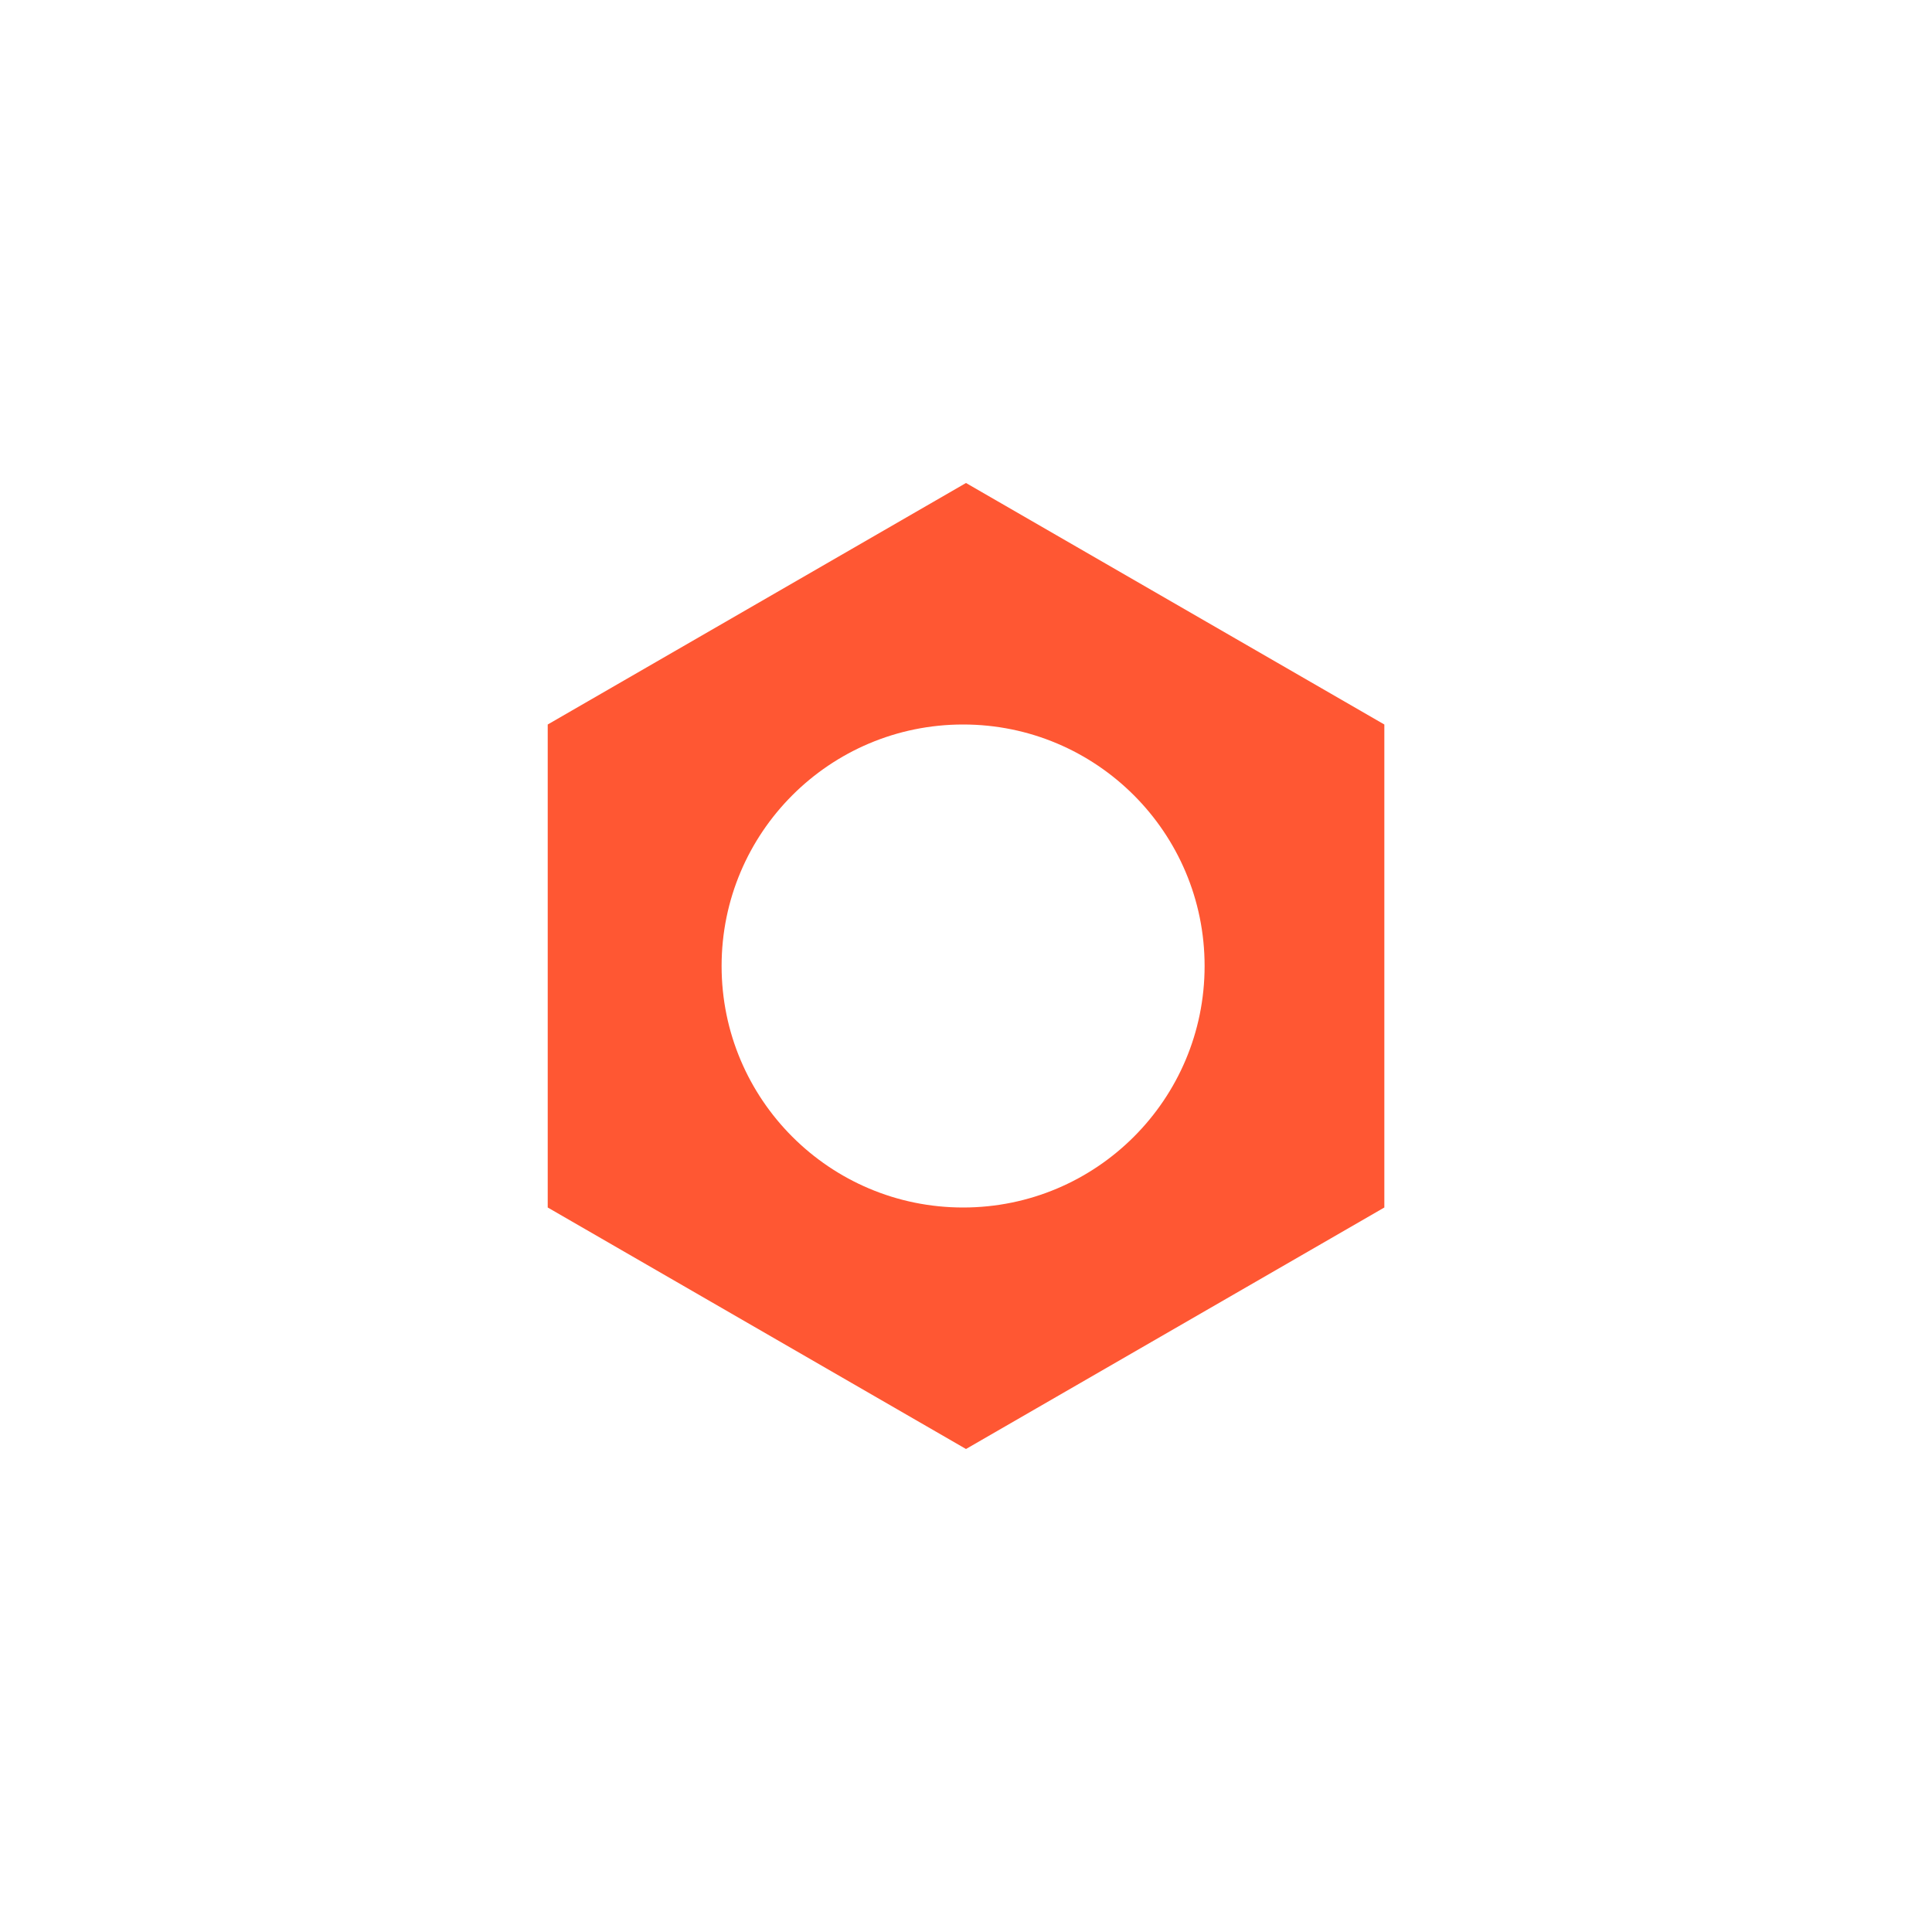 <svg width="32" height="32" viewBox="0 0 32 32" fill="none" xmlns="http://www.w3.org/2000/svg">
<g id="Filled Icons">
<path id="Subtract" d="M22.929 12V20L16 24L9.072 20V12L16 8L22.929 12ZM15.952 12C13.743 12 11.952 13.791 11.952 16C11.952 18.209 13.743 20 15.952 20C18.161 20 19.952 18.209 19.952 16C19.952 13.791 18.161 12 15.952 12Z" fill="#FF5733"/>
</g>
</svg>
